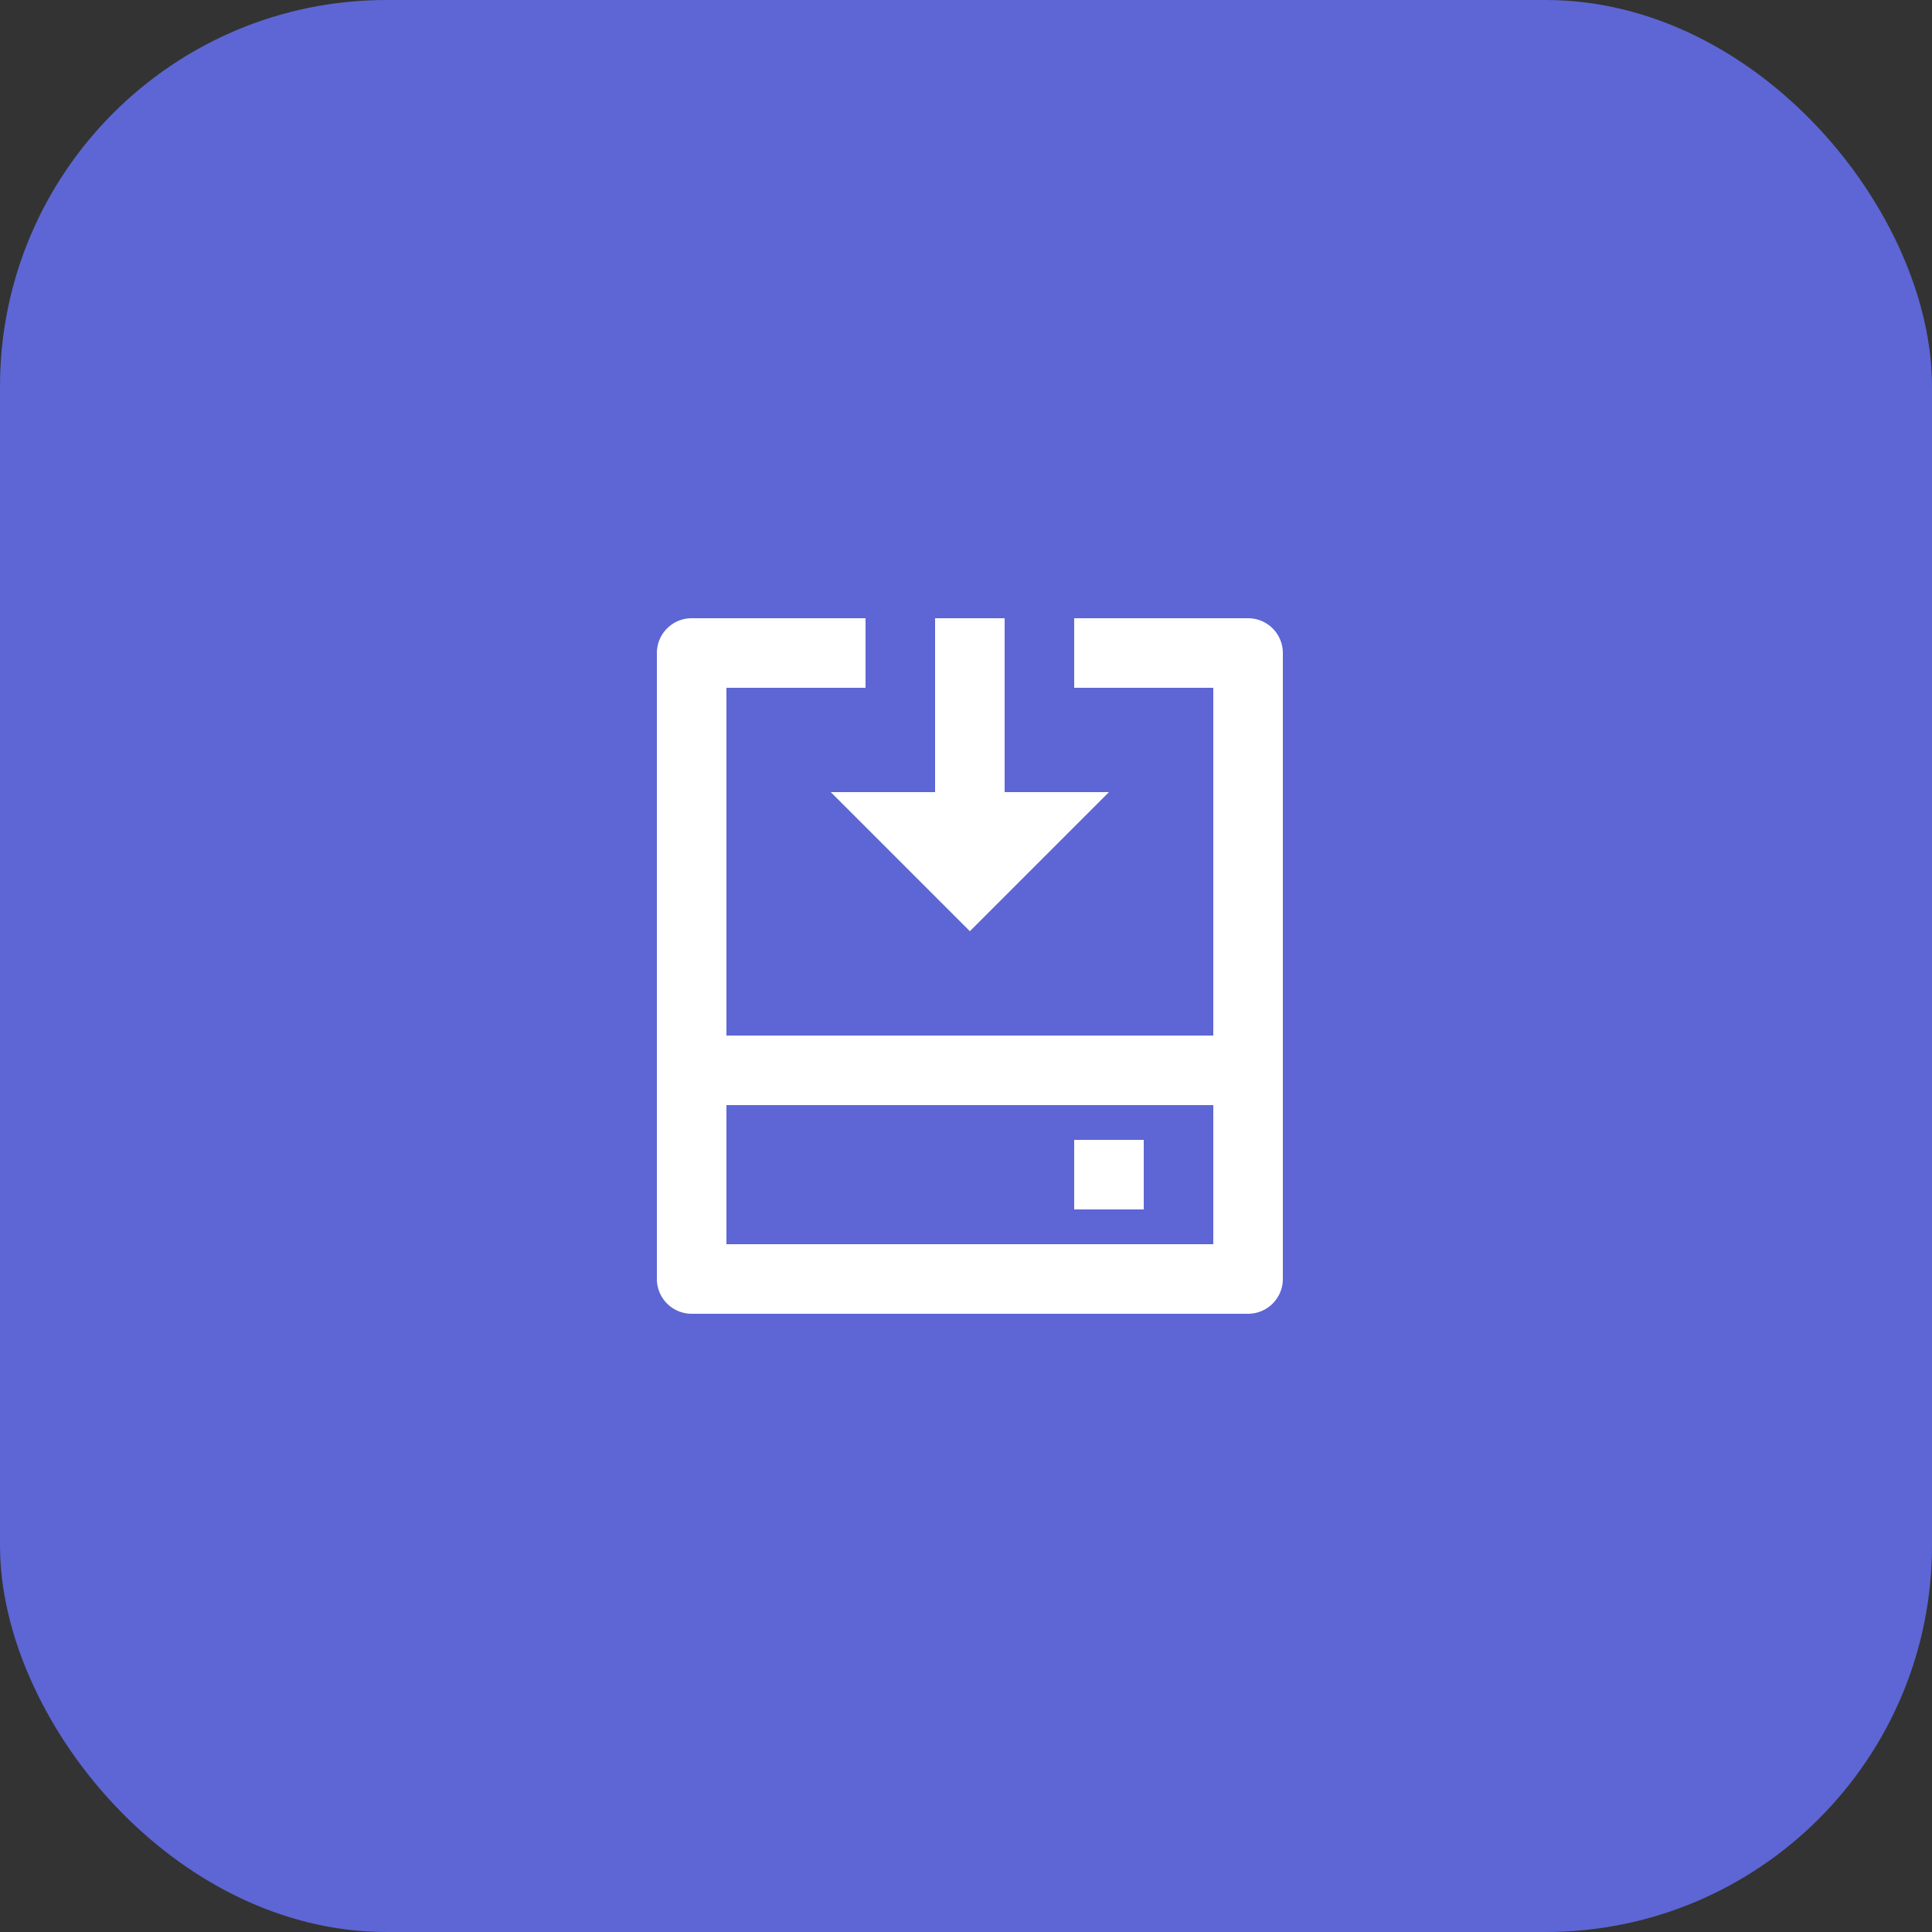 <svg xmlns="http://www.w3.org/2000/svg" width="50" height="50" viewBox="0 0 50 50">
  <rect x="0" y="0" width="50" height="50" fill="#333333" stroke="none"/>
  <g id="Group_26672" data-name="Group 26672" transform="translate(-598 -1120)">
    <rect id="Rectangle_14515" data-name="Rectangle 14515" width="50" height="50" rx="10" transform="translate(598 1120)" fill="#5d66d4"/>
    <path id="Path_31769" data-name="Path 31769" d="M8.4,2V3.8H4.8v9H17.4v-9H13.8V2h4.5a.9.9,0,0,1,.9.9V19.1a.9.9,0,0,1-.9.9H3.9a.9.9,0,0,1-.9-.9V2.9A.9.9,0,0,1,3.9,2Zm9,12.6H4.8v3.6H17.4Zm-1.8.9v1.8H13.8V15.5ZM12,2V6.5h2.7l-3.6,3.6L7.5,6.5h2.7V2Z" transform="translate(612 1134)" fill="#fff"/>
  </g>
</svg>
